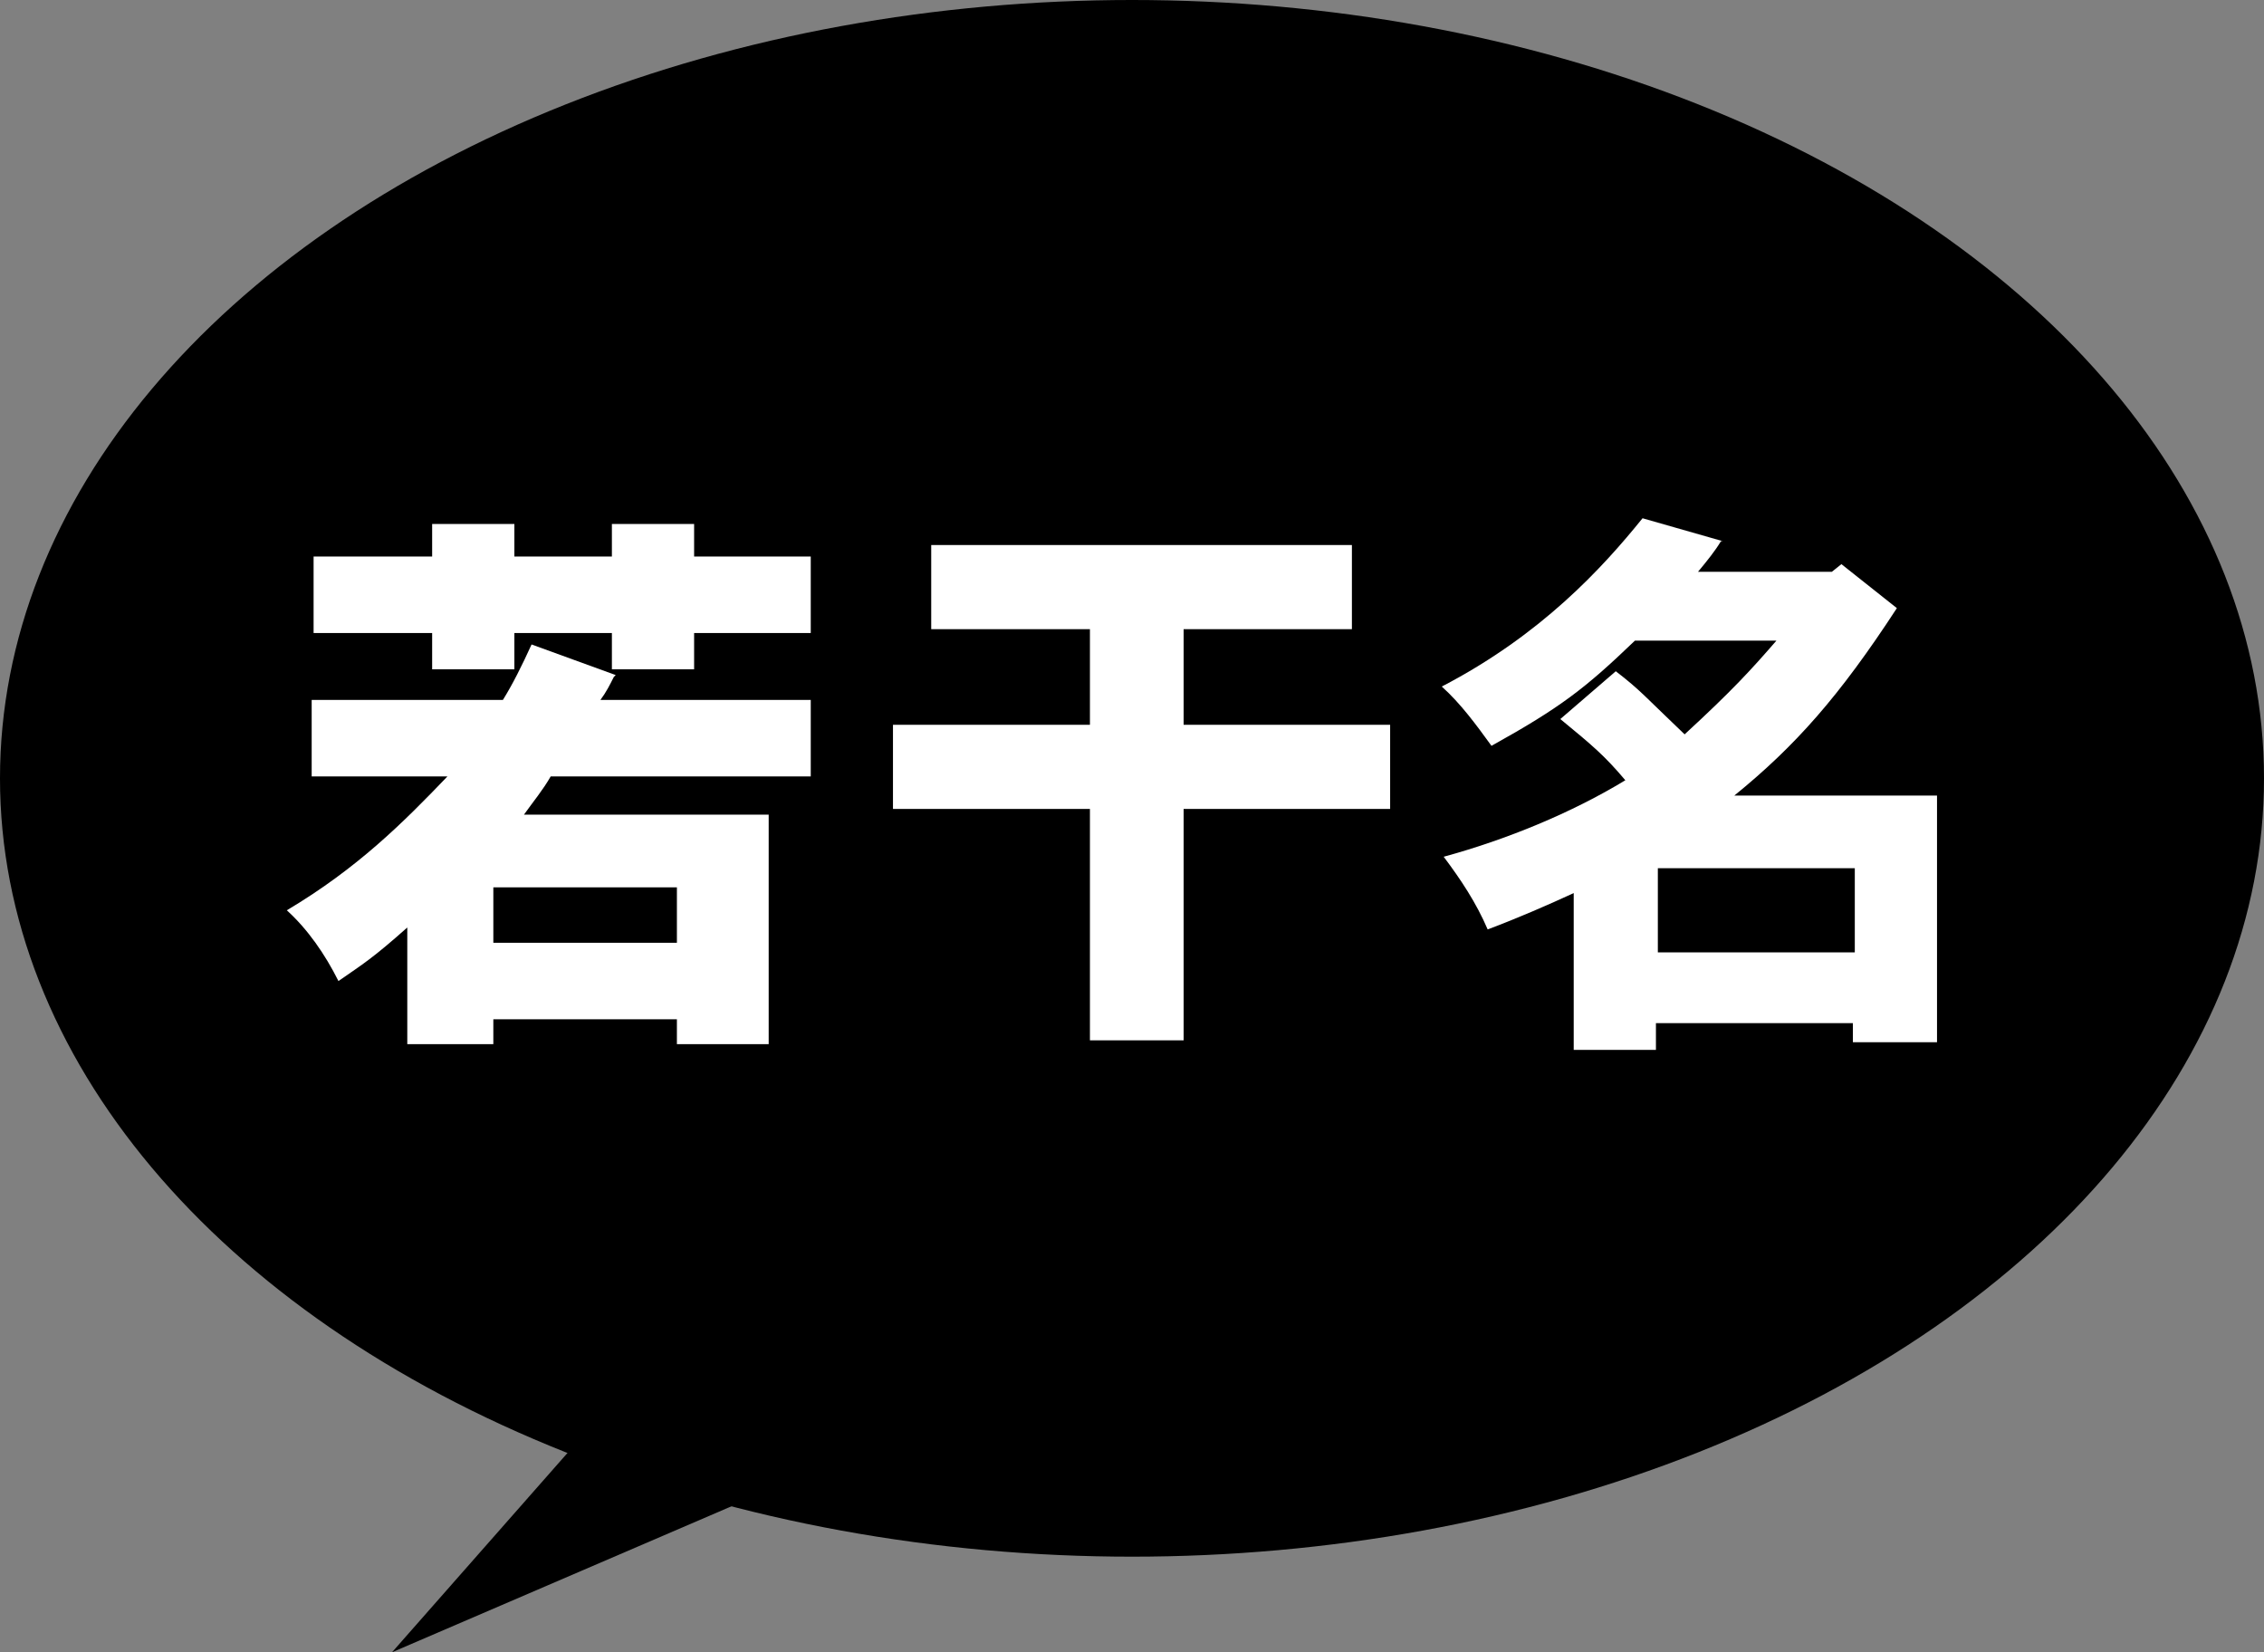 <?xml version="1.0" encoding="UTF-8"?>
<svg id="_レイヤー_1" data-name="レイヤー_1" xmlns="http://www.w3.org/2000/svg" version="1.1" viewBox="0 0 118.4 86.4">
  <rect x="0" y="0" width="118.4" height="86.4" fill="#808080" stroke="none"/>
  <!-- Generator: Adobe Illustrator 29.5.0, SVG Export Plug-In . SVG Version: 2.1.0 Build 137)  -->
  <defs>
    <style>
      .st0 {
        fill: #fff;
      }
    </style>
  </defs>
  <g>
    <ellipse cx="59.2" cy="40.7" rx="59.2" ry="40.7"/>
    <polygon points="34.5 70.5 20.5 86.4 50.5 73.5 34.5 70.5"/>
  </g>
  <g>
    <path class="st0" d="M32.1,35.4c-.2.4-.4.8-.7,1.2h11v4h-13.6c-.4.7-.9,1.3-1.4,2h12.8v12h-4.8v-1.3h-9.6v1.3h-4.5v-6.1c-1.8,1.6-2.3,1.9-3.6,2.8-.7-1.4-1.6-2.7-2.7-3.7,3.7-2.2,6.1-4.6,8.4-7h-7.1v-4h10c.5-.8,1-1.8,1.5-2.9l4.4,1.6ZM26.9,27.4v1.7h5.1v-1.7h4.3v1.7h6.1v4h-6.1v1.9h-4.3v-1.9h-5.1v1.9h-4.3v-1.9h-6.2v-4h6.2v-1.7h4.3ZM25.8,46.4v2.9h9.6v-2.9h-9.6Z"/>
    <path class="st0" d="M70.7,28.5v4.4h-8.8v5h10.8v4.4h-10.8v12.1h-4.9v-12.1h-10.3v-4.4h10.3v-5h-8.3v-4.4h22.1Z"/>
    <path class="st0" d="M90,28.3c-.3.5-.7,1-1.2,1.6h7l.5-.4,2.9,2.3c-3,4.6-5.3,7.2-8.5,9.8h10.6v12.9h-4.4v-1h-10.3v1.4h-4.3v-8.2c-1.3.6-2.9,1.3-4.5,1.9-.6-1.4-1.4-2.6-2.3-3.8,3.3-.9,6.7-2.3,9.5-4-1.1-1.3-1.7-1.8-3.4-3.2l2.9-2.5c1.3,1,1.5,1.3,3.6,3.3,2.5-2.3,3.5-3.4,4.8-4.9h-7.4c-2.6,2.5-3.9,3.5-7.5,5.5-.8-1.1-1.6-2.2-2.6-3.1,5.2-2.7,8.4-6.2,10.5-8.8l4.2,1.2ZM86.7,49.8h10.3v-4.4h-10.3v4.4Z"/>
  </g>
</svg>